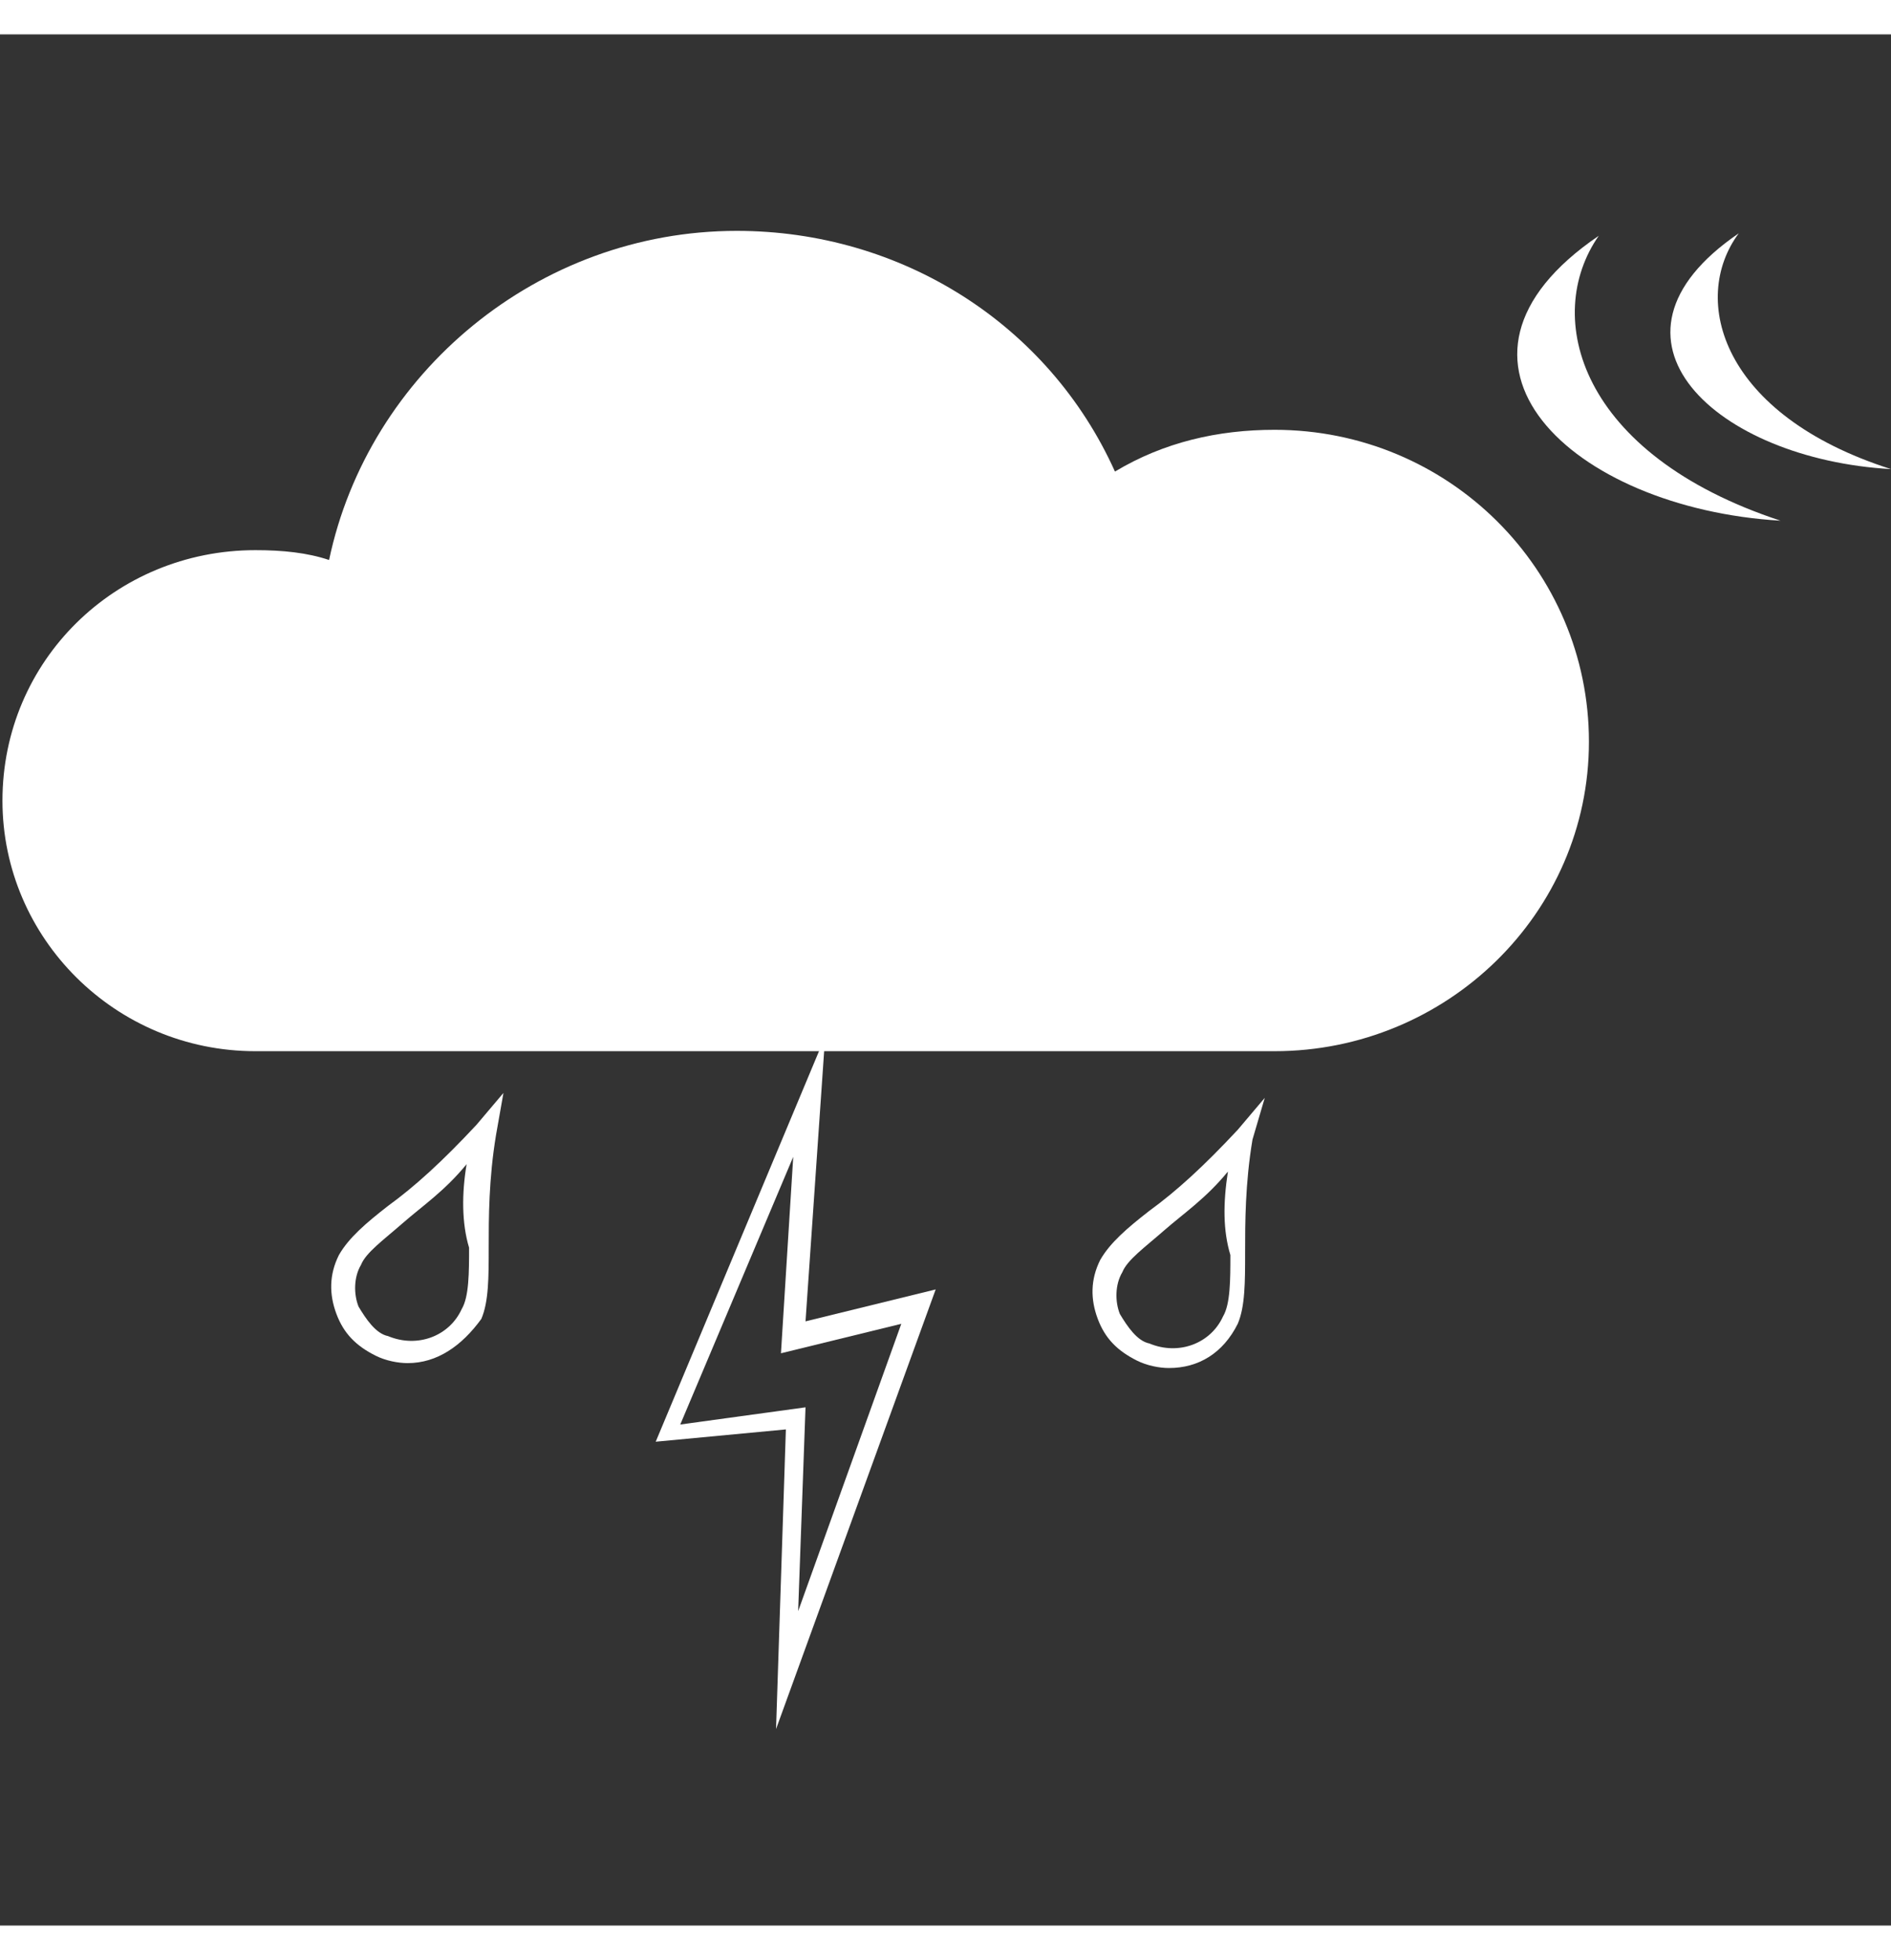<svg version="1.1" xmlns="http://www.w3.org/2000/svg" xmlns:xlink="http://www.w3.org/1999/xlink" x="0px" y="0px"
	 viewBox="0 0 77 77" style="enable-background:new 0 0 77 77;" xml:space="preserve" width="55" height="57">
<rect x="0" y="0" width="77" height="77" fill="#333333" stroke="none"/>
<style type="text/css">
	.st0{fill:#FFFFFF;}
</style>
<g>
	<g>
		<g>
			<g>
				<g>
					<g>
						<g>
							<g>
								<path class="st0" d="M51.9,41.4H10.4c-5.7,0-10.3-4.6-10.3-10.2c0-5.7,4.6-10.2,10.3-10.2c1.1,0,2.1,0.1,3,0.4
									C15,13.8,21.9,8,30,8c6.7,0,12.7,3.8,15.4,9.8c2-1.2,4.2-1.7,6.5-1.7c7.1,0,12.8,5.7,12.8,12.7S58.9,41.4,51.9,41.4z"/>
							</g>
						</g>
					</g>
				</g>
			</g>
		</g>
		<g>
			<path class="st0" d="M31.6,69L32,56.8l-5.3,0.5l6.9-16.5l-0.8,11.6l5.3-1.3L31.6,69z M32.8,55.9l-0.3,8.3l4.2-11.7l-4.9,1.2
				l0.5-8l-4.6,10.9L32.8,55.9z"/>
			<path class="st0" d="M16.6,54.1c-0.4,0-0.9-0.1-1.3-0.3c-0.8-0.4-1.3-0.9-1.6-1.7c-0.3-0.8-0.3-1.6,0.1-2.4c0.4-0.7,1.1-1.3,2-2
				c1.1-0.8,2.2-1.8,3.6-3.3l1.1-1.3l-0.3,1.7c-0.3,1.8-0.3,3.4-0.3,4.6s0,2.2-0.3,2.9C18.8,53.4,17.8,54.1,16.6,54.1z M19,46
				c-0.9,1.1-1.8,1.7-2.6,2.4c-0.8,0.7-1.5,1.2-1.7,1.7c-0.3,0.5-0.3,1.2-0.1,1.7c0.3,0.5,0.7,1.1,1.2,1.2c1.2,0.5,2.5,0,3-1.1l0,0
				c0.3-0.5,0.3-1.5,0.3-2.5C18.8,48.4,18.8,47.2,19,46z"/>
			<path class="st0" d="M47.6,54.3c-0.4,0-0.9-0.1-1.3-0.3c-0.8-0.4-1.3-0.9-1.6-1.7c-0.3-0.8-0.3-1.6,0.1-2.4c0.4-0.7,1.1-1.3,2-2
				c1.1-0.8,2.2-1.8,3.6-3.3l1.1-1.3L51,45c-0.3,1.8-0.3,3.4-0.3,4.6s0,2.2-0.3,2.9C49.8,53.7,48.8,54.3,47.6,54.3z M50,46.3
				c-0.9,1.1-1.8,1.7-2.6,2.4c-0.8,0.7-1.5,1.2-1.7,1.7c-0.3,0.5-0.3,1.2-0.1,1.7c0.3,0.5,0.7,1.1,1.2,1.2c1.2,0.5,2.5,0,3-1.1l0,0
				c0.3-0.5,0.3-1.5,0.3-2.5C49.8,48.7,49.8,47.6,50,46.3z"/>
		</g>
		<path class="st0" d="M65.1,8.2c-7.5,5.1-1.1,11.1,7.4,11.6C64.3,17.1,62.8,11.5,65.1,8.2z"/>
		<path class="st0" d="M77,17.7c-6.9-2.2-8.2-6.9-6.2-9.6C64.5,12.4,69.9,17.3,77,17.7"/>
	</g>
</g>
</svg>
